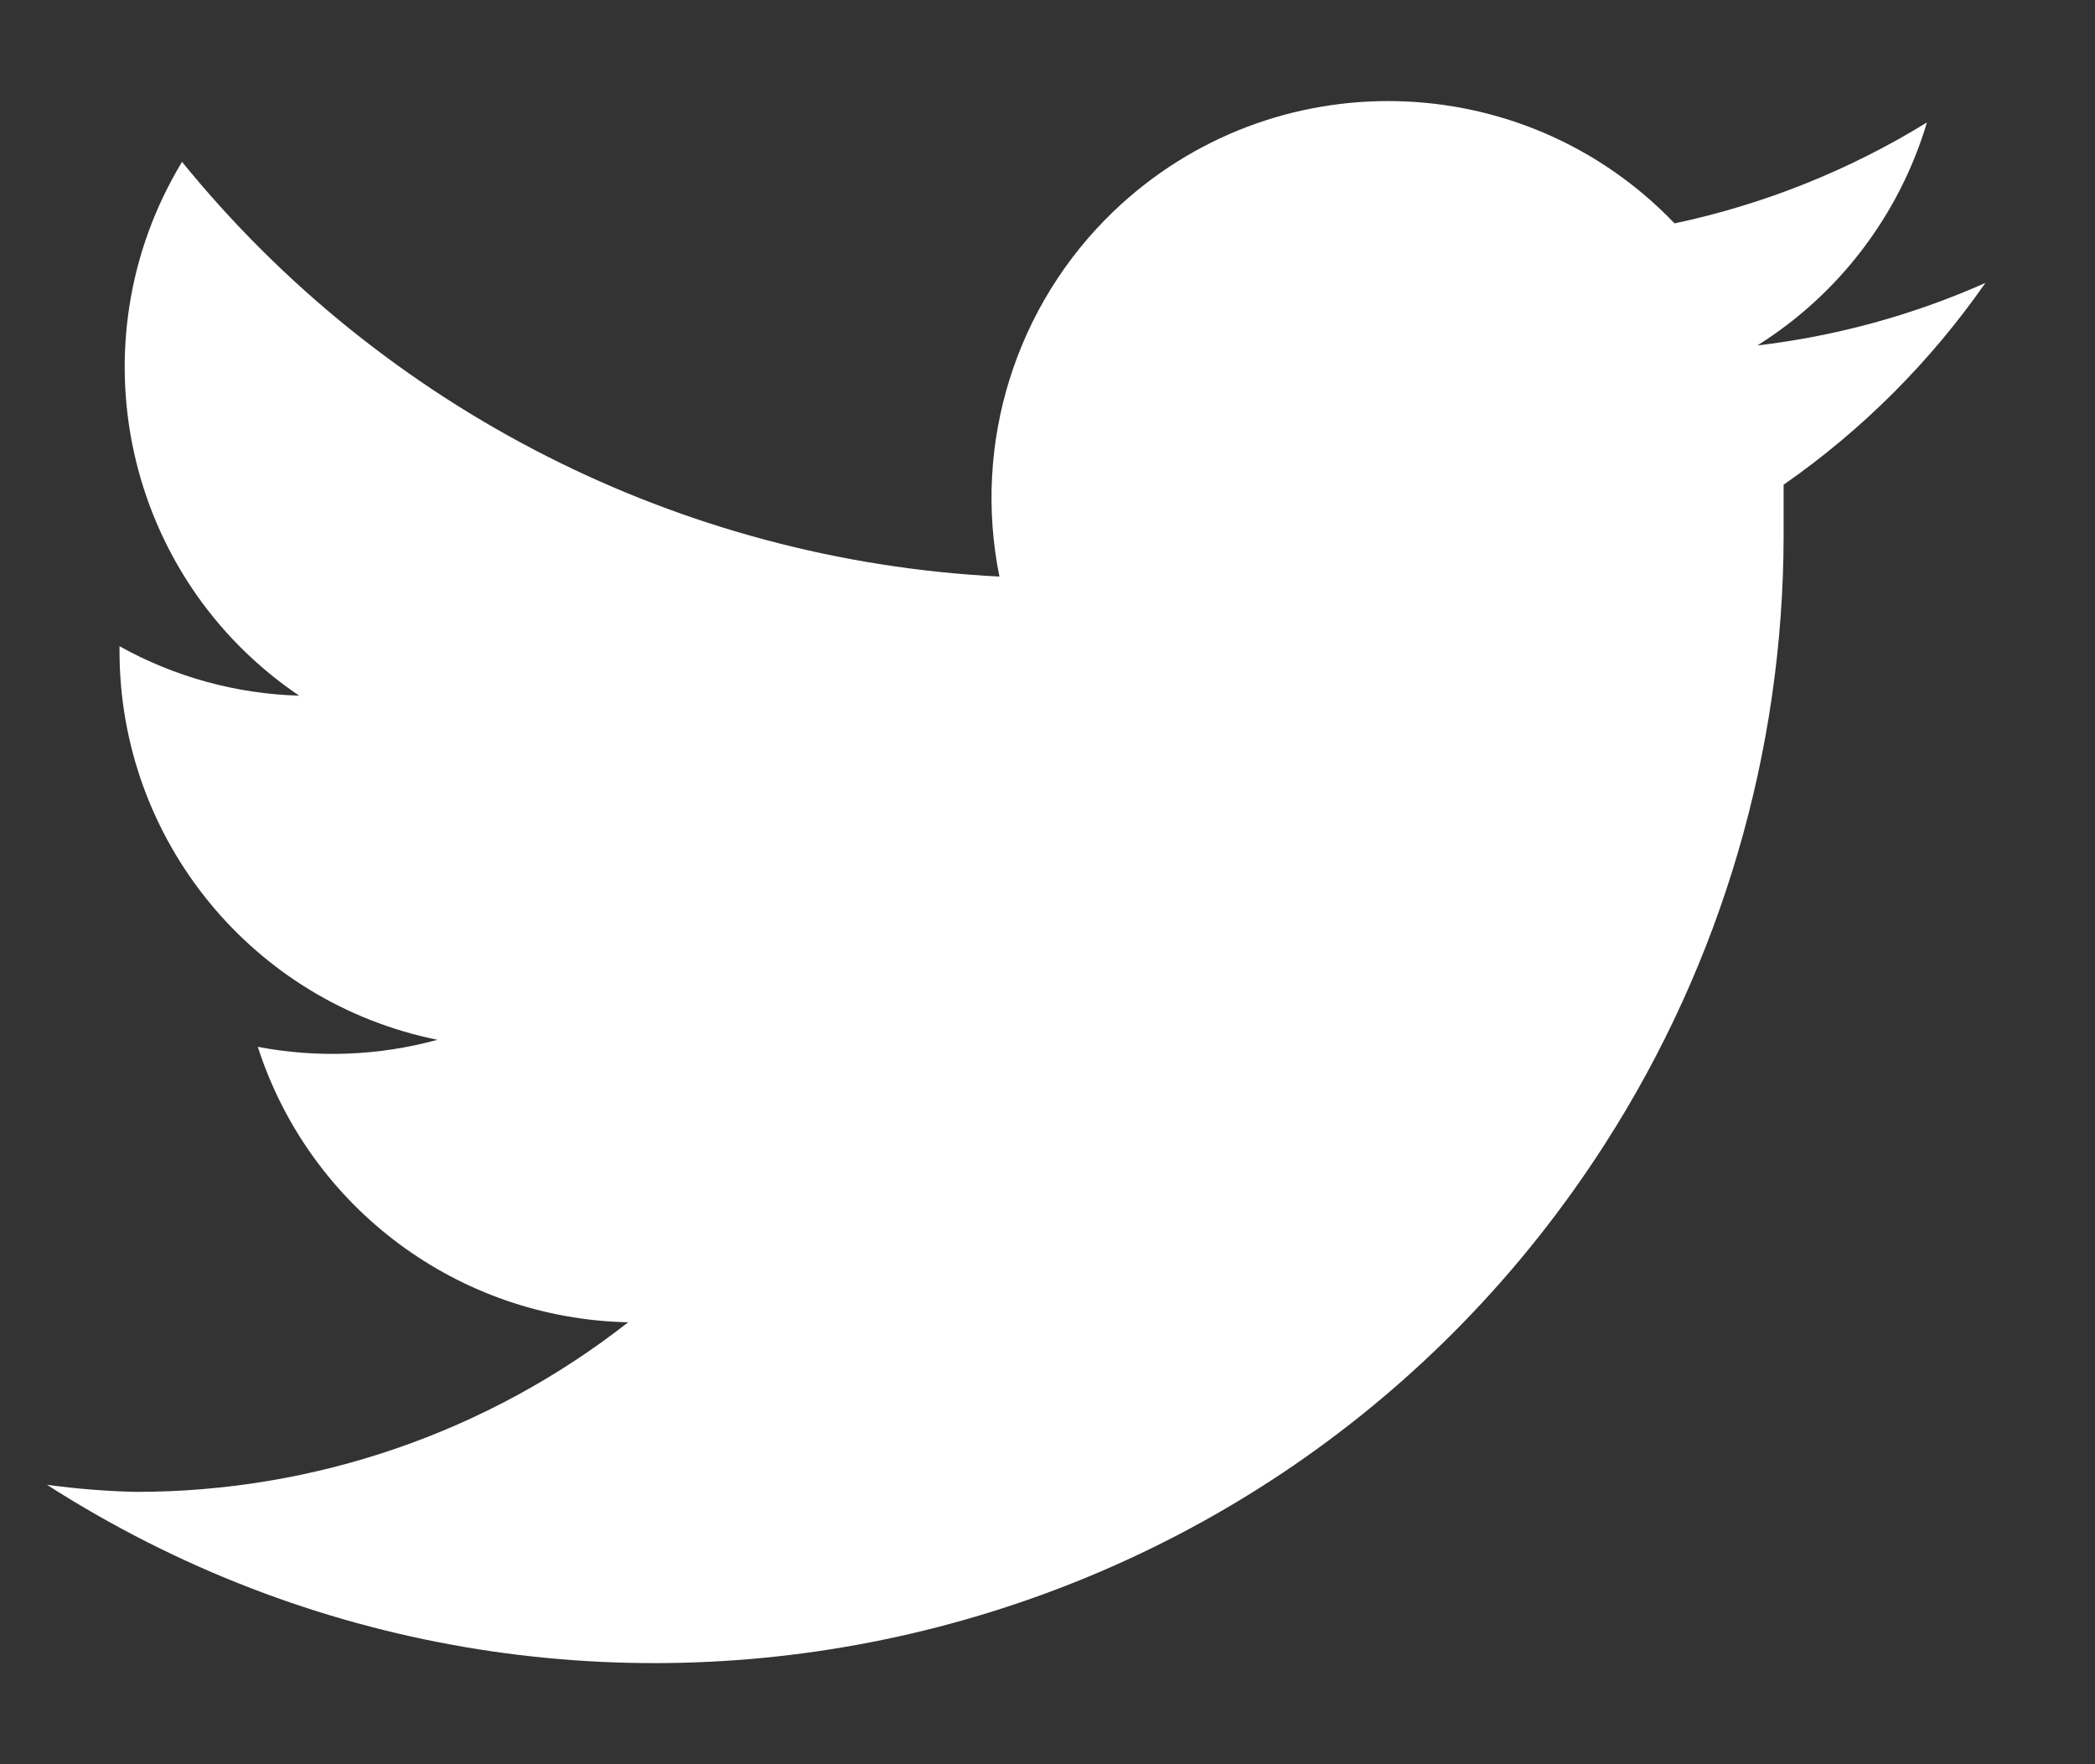 <svg fill="none" height="16" viewBox="0 0 19 16" width="19" xmlns="http://www.w3.org/2000/svg"><rect x="0" y="0" width="19" height="16" fill="#333333" stroke="none"/><path clip-rule="evenodd" d="m17.475 1.111c-.705.434-1.478.743-2.288.915-1.374-1.435-3.65-1.484-5.086-.111-.891.854-1.282 2.105-1.037 3.314-2.893-.146-5.587-1.513-7.413-3.761-.992 1.639-.525 3.768 1.062 4.841-.571-.016-1.129-.17-1.629-.448v.046c.001 1.71 1.206 3.184 2.883 3.523-.531.146-1.088.167-1.629.064.472 1.464 1.821 2.466 3.359 2.498-1.274.999-2.847 1.54-4.466 1.538-.269-.006-.538-.028-.805-.064 4.758 3.048 11.087 1.661 14.134-3.098 1.053-1.643 1.613-3.554 1.616-5.505v-.467c.714-.497 1.333-1.117 1.83-1.83-.657.292-1.354.483-2.068.567.741-.465 1.288-1.184 1.538-2.023z" fill="#fff" fill-rule="evenodd"/></svg>